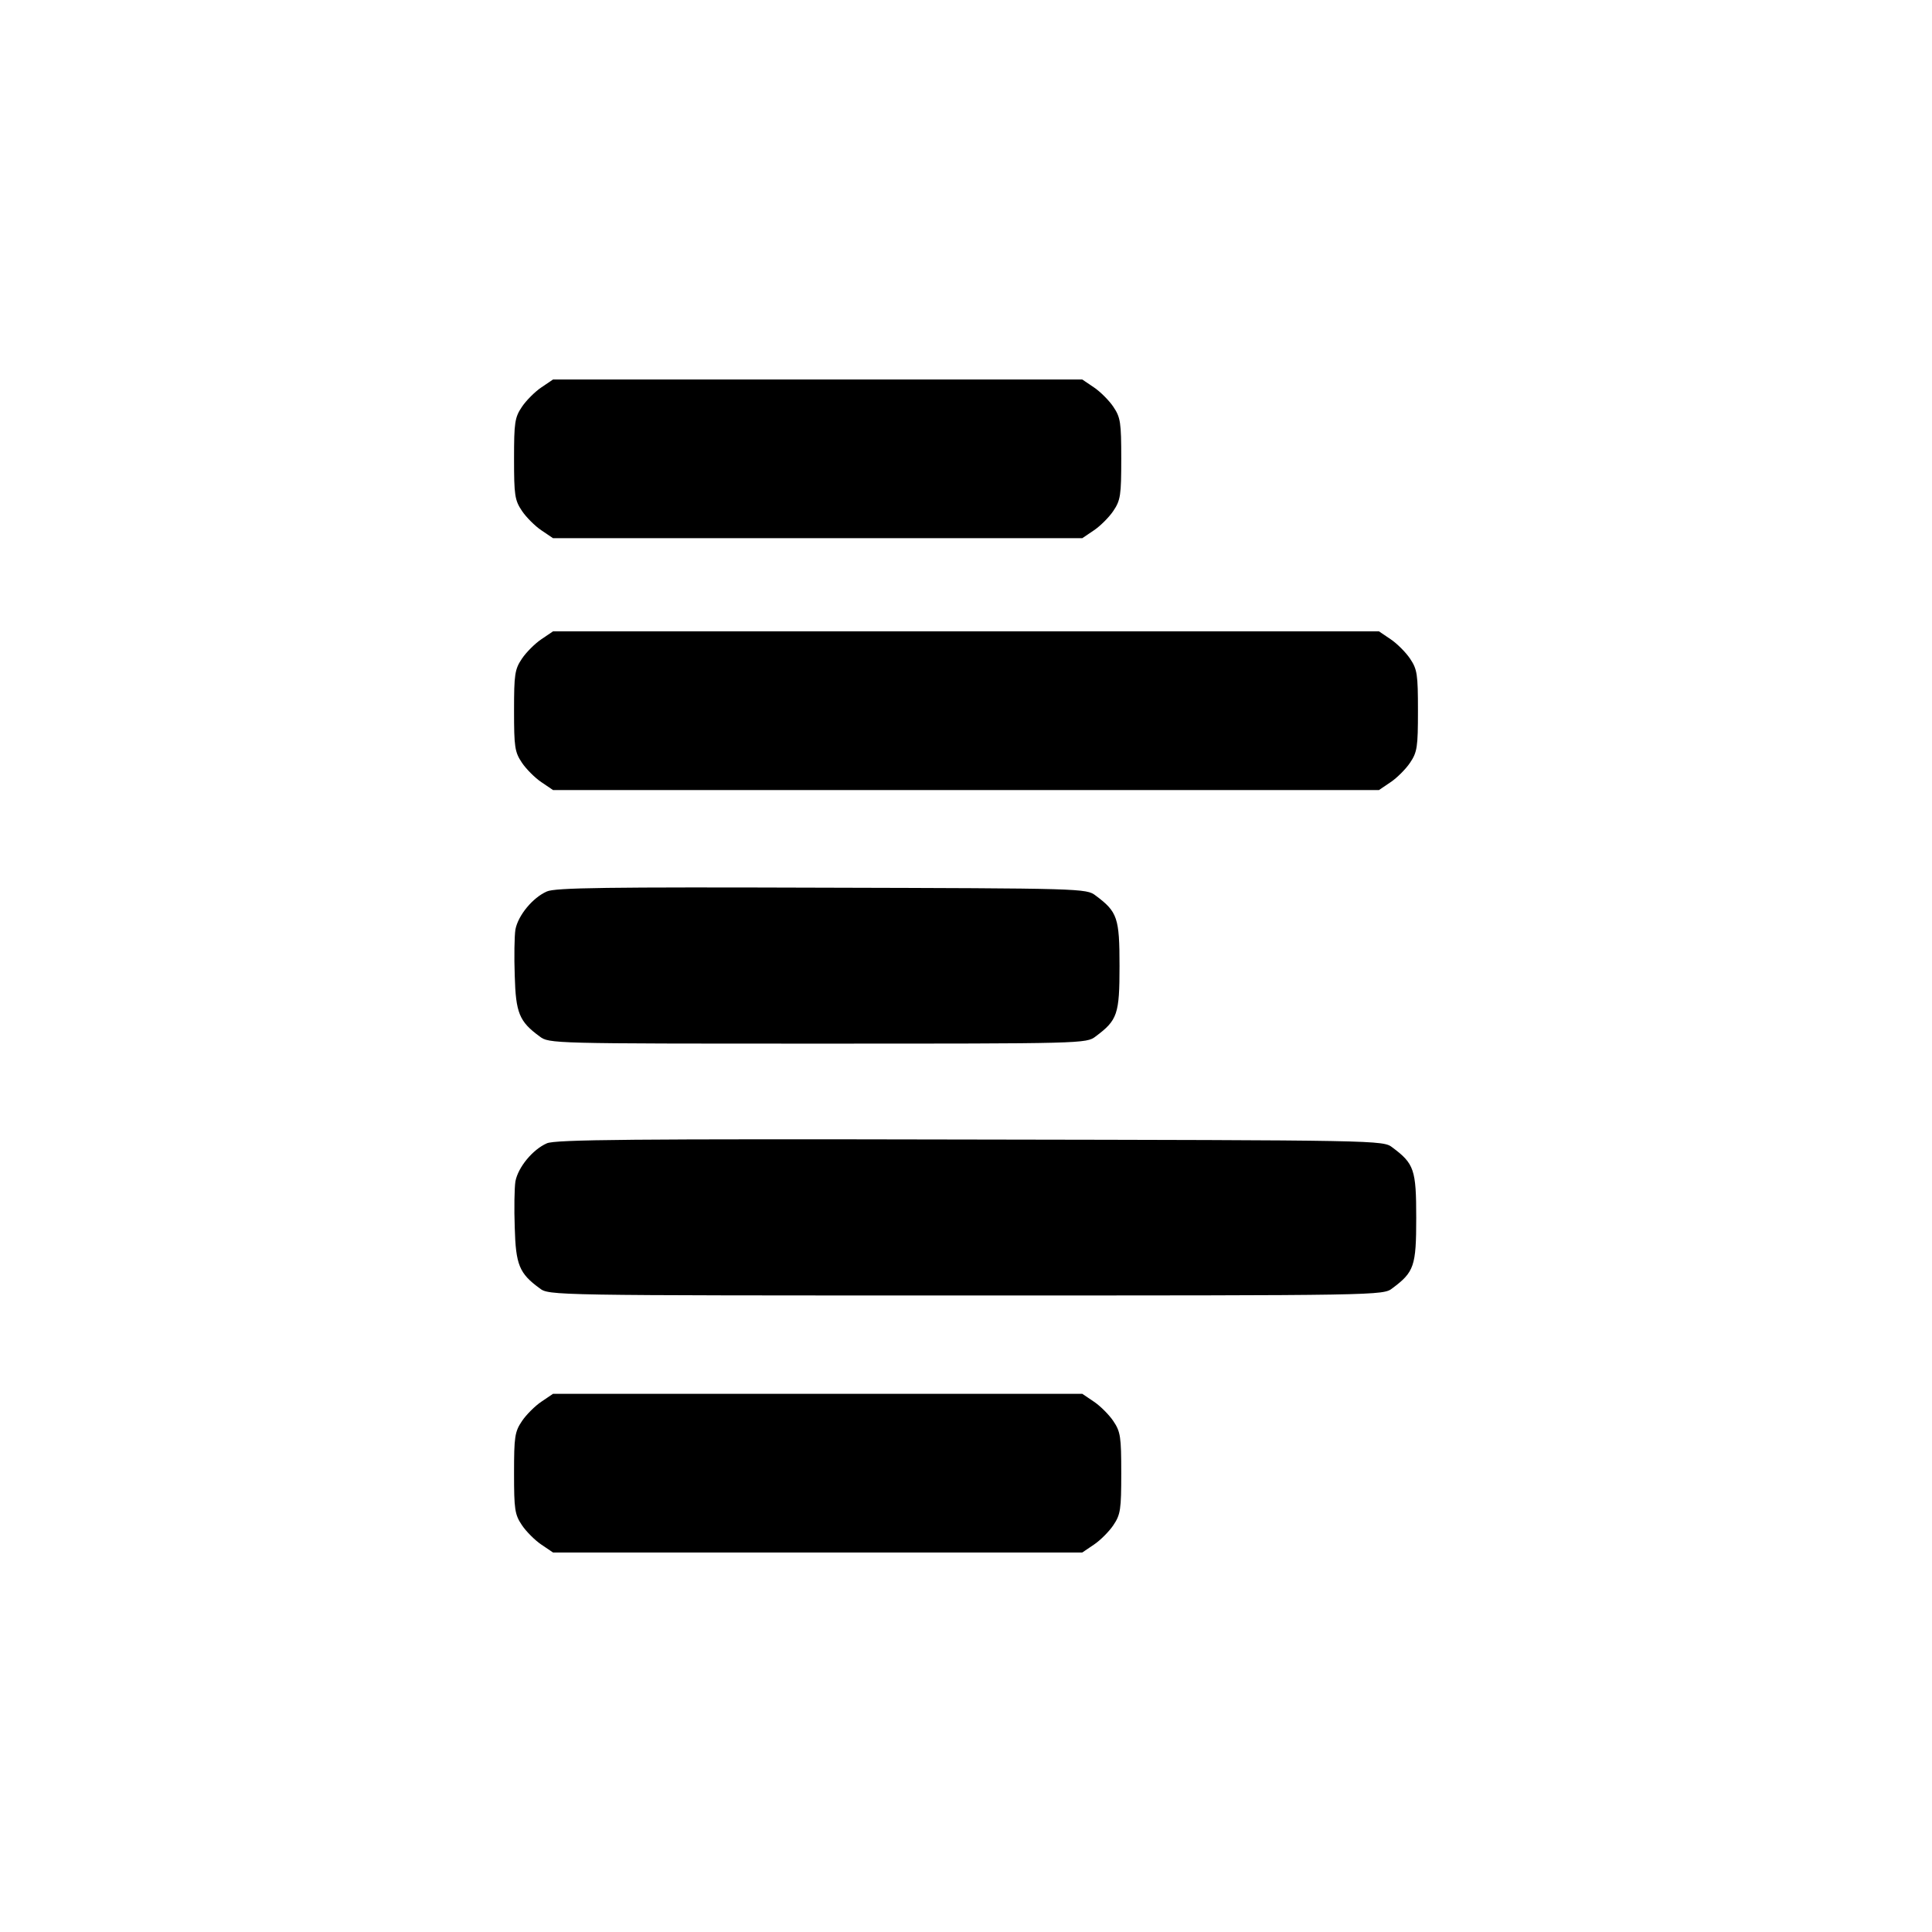 <?xml version="1.0" standalone="no"?>
<!DOCTYPE svg PUBLIC "-//W3C//DTD SVG 20010904//EN"
 "http://www.w3.org/TR/2001/REC-SVG-20010904/DTD/svg10.dtd">
<svg version="1.0" xmlns="http://www.w3.org/2000/svg"
 width="560pt" height="560pt" viewBox="0 0 560 560"
 preserveAspectRatio="xMidYMid meet">
<g transform="translate(0,560) scale(0.1,-0.1)"
fill="#000000" stroke="none">
<path d="M1569 4477 c-18 -12 -44 -38 -56 -56 -21 -31 -23 -46 -23 -151 0
-105 2 -120 23 -151 12 -18 38 -44 56 -56 l34 -23 767 0 767 0 34 23 c18 12
44 38 56 56 21 31 23 46 23 151 0 105 -2 120 -23 151 -12 18 -38 44 -56 56
l-34 23 -767 0 -767 0 -34 -23z"/>
<path d="M1569 3747 c-18 -12 -44 -38 -56 -56 -21 -31 -23 -46 -23 -151 0
-105 2 -120 23 -151 12 -18 38 -44 56 -56 l34 -23 1197 0 1197 0 34 23 c18 12
44 38 56 56 21 31 23 46 23 151 0 105 -2 120 -23 151 -12 18 -38 44 -56 56
l-34 23 -1197 0 -1197 0 -34 -23z"/>
<path d="M1585 3016 c-41 -18 -83 -69 -91 -110 -3 -19 -4 -79 -2 -134 3 -108
13 -133 72 -176 27 -21 35 -21 806 -21 771 0 779 0 806 21 63 47 69 64 69 204
0 140 -6 157 -69 204 -27 21 -37 21 -794 23 -622 2 -773 0 -797 -11z"/>
<path d="M1585 2286 c-41 -18 -83 -69 -91 -110 -3 -19 -4 -79 -2 -134 3 -108
13 -133 72 -176 27 -21 31 -21 1236 -21 1205 0 1209 0 1236 21 63 47 69 64 69
204 0 140 -6 157 -69 204 -27 21 -33 21 -1224 23 -980 2 -1203 0 -1227 -11z"/>
<path d="M1569 1537 c-18 -12 -44 -38 -56 -56 -21 -31 -23 -46 -23 -151 0
-105 2 -120 23 -151 12 -18 38 -44 56 -56 l34 -23 767 0 767 0 34 23 c18 12
44 38 56 56 21 31 23 46 23 151 0 105 -2 120 -23 151 -12 18 -38 44 -56 56
l-34 23 -767 0 -767 0 -34 -23z"/>
</g>
</svg>
